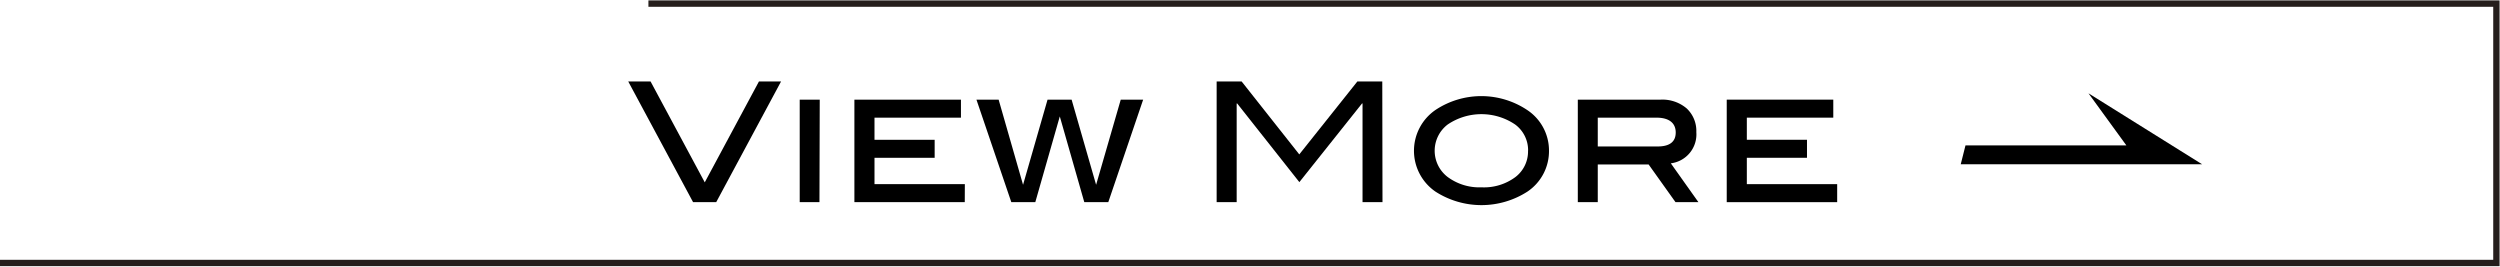 <svg id="レイヤー_1" data-name="レイヤー 1" xmlns="http://www.w3.org/2000/svg" viewBox="0 0 347 37"><defs><style>.cls-1{fill:none;stroke:#251e1c;stroke-miterlimit:10;stroke-width:0.88px;}</style></defs><polyline class="cls-1" points="90 0.5 346.5 0.5 346.5 36.5 0 36.5"/><path d="M108.41,11.31l-9,16.75H96.2l-9-16.75h3.1l7.52,14,7.52-14Z"/><path d="M113.74,28.06H111V13.83h2.78Z"/><path d="M133.91,28.06H118.59V13.83h14.79v2.5h-12V19.4h8.35v2.5h-8.35v3.66h12.54Z"/><path d="M158.67,13.83l-4.84,14.23H150.5l-3.4-11.9-3.4,11.9h-3.33l-4.84-14.23h3.08L142,25.65l3.4-11.82h3.34l3.4,11.82,3.42-11.82Z"/><path d="M191.89,28.06h-2.77V14.36h-.07l-8.7,10.92-8.63-10.92h-.07v13.7h-2.78V11.31h3.47l8,10.12,8.06-10.12h3.46Z"/><path d="M215,20.91a6.76,6.76,0,0,1-3,5.69,11.8,11.8,0,0,1-12.75,0,6.87,6.87,0,0,1,0-11.34,11.48,11.48,0,0,1,12.71,0A6.74,6.74,0,0,1,215,20.91Zm-2.9,0a4.43,4.43,0,0,0-1.8-3.63,8.35,8.35,0,0,0-9.36,0,4.58,4.58,0,0,0,0,7.29A7.4,7.4,0,0,0,205.63,26a7.32,7.32,0,0,0,4.69-1.41A4.46,4.46,0,0,0,212.09,20.9Z"/><path d="M235.74,28.06h-3.18l-3.73-5.23h-7.06v5.23H219V13.83h11.5a5.19,5.19,0,0,1,3.61,1.22,4.27,4.27,0,0,1,1.34,3.29,4.05,4.05,0,0,1-3.54,4.33Zm-5.67-7.73c1.68,0,2.52-.65,2.52-1.94s-.89-2.06-2.68-2.06h-8.14v4Z"/><path d="M255,28.06H239.67V13.83h14.79v2.5h-12V19.4h8.35v2.5h-8.35v3.66H255Z"/><polygon points="272.15 22.8 305.65 22.8 289.88 12.95 295.14 20.18 272.81 20.18 272.15 22.8"/></svg>